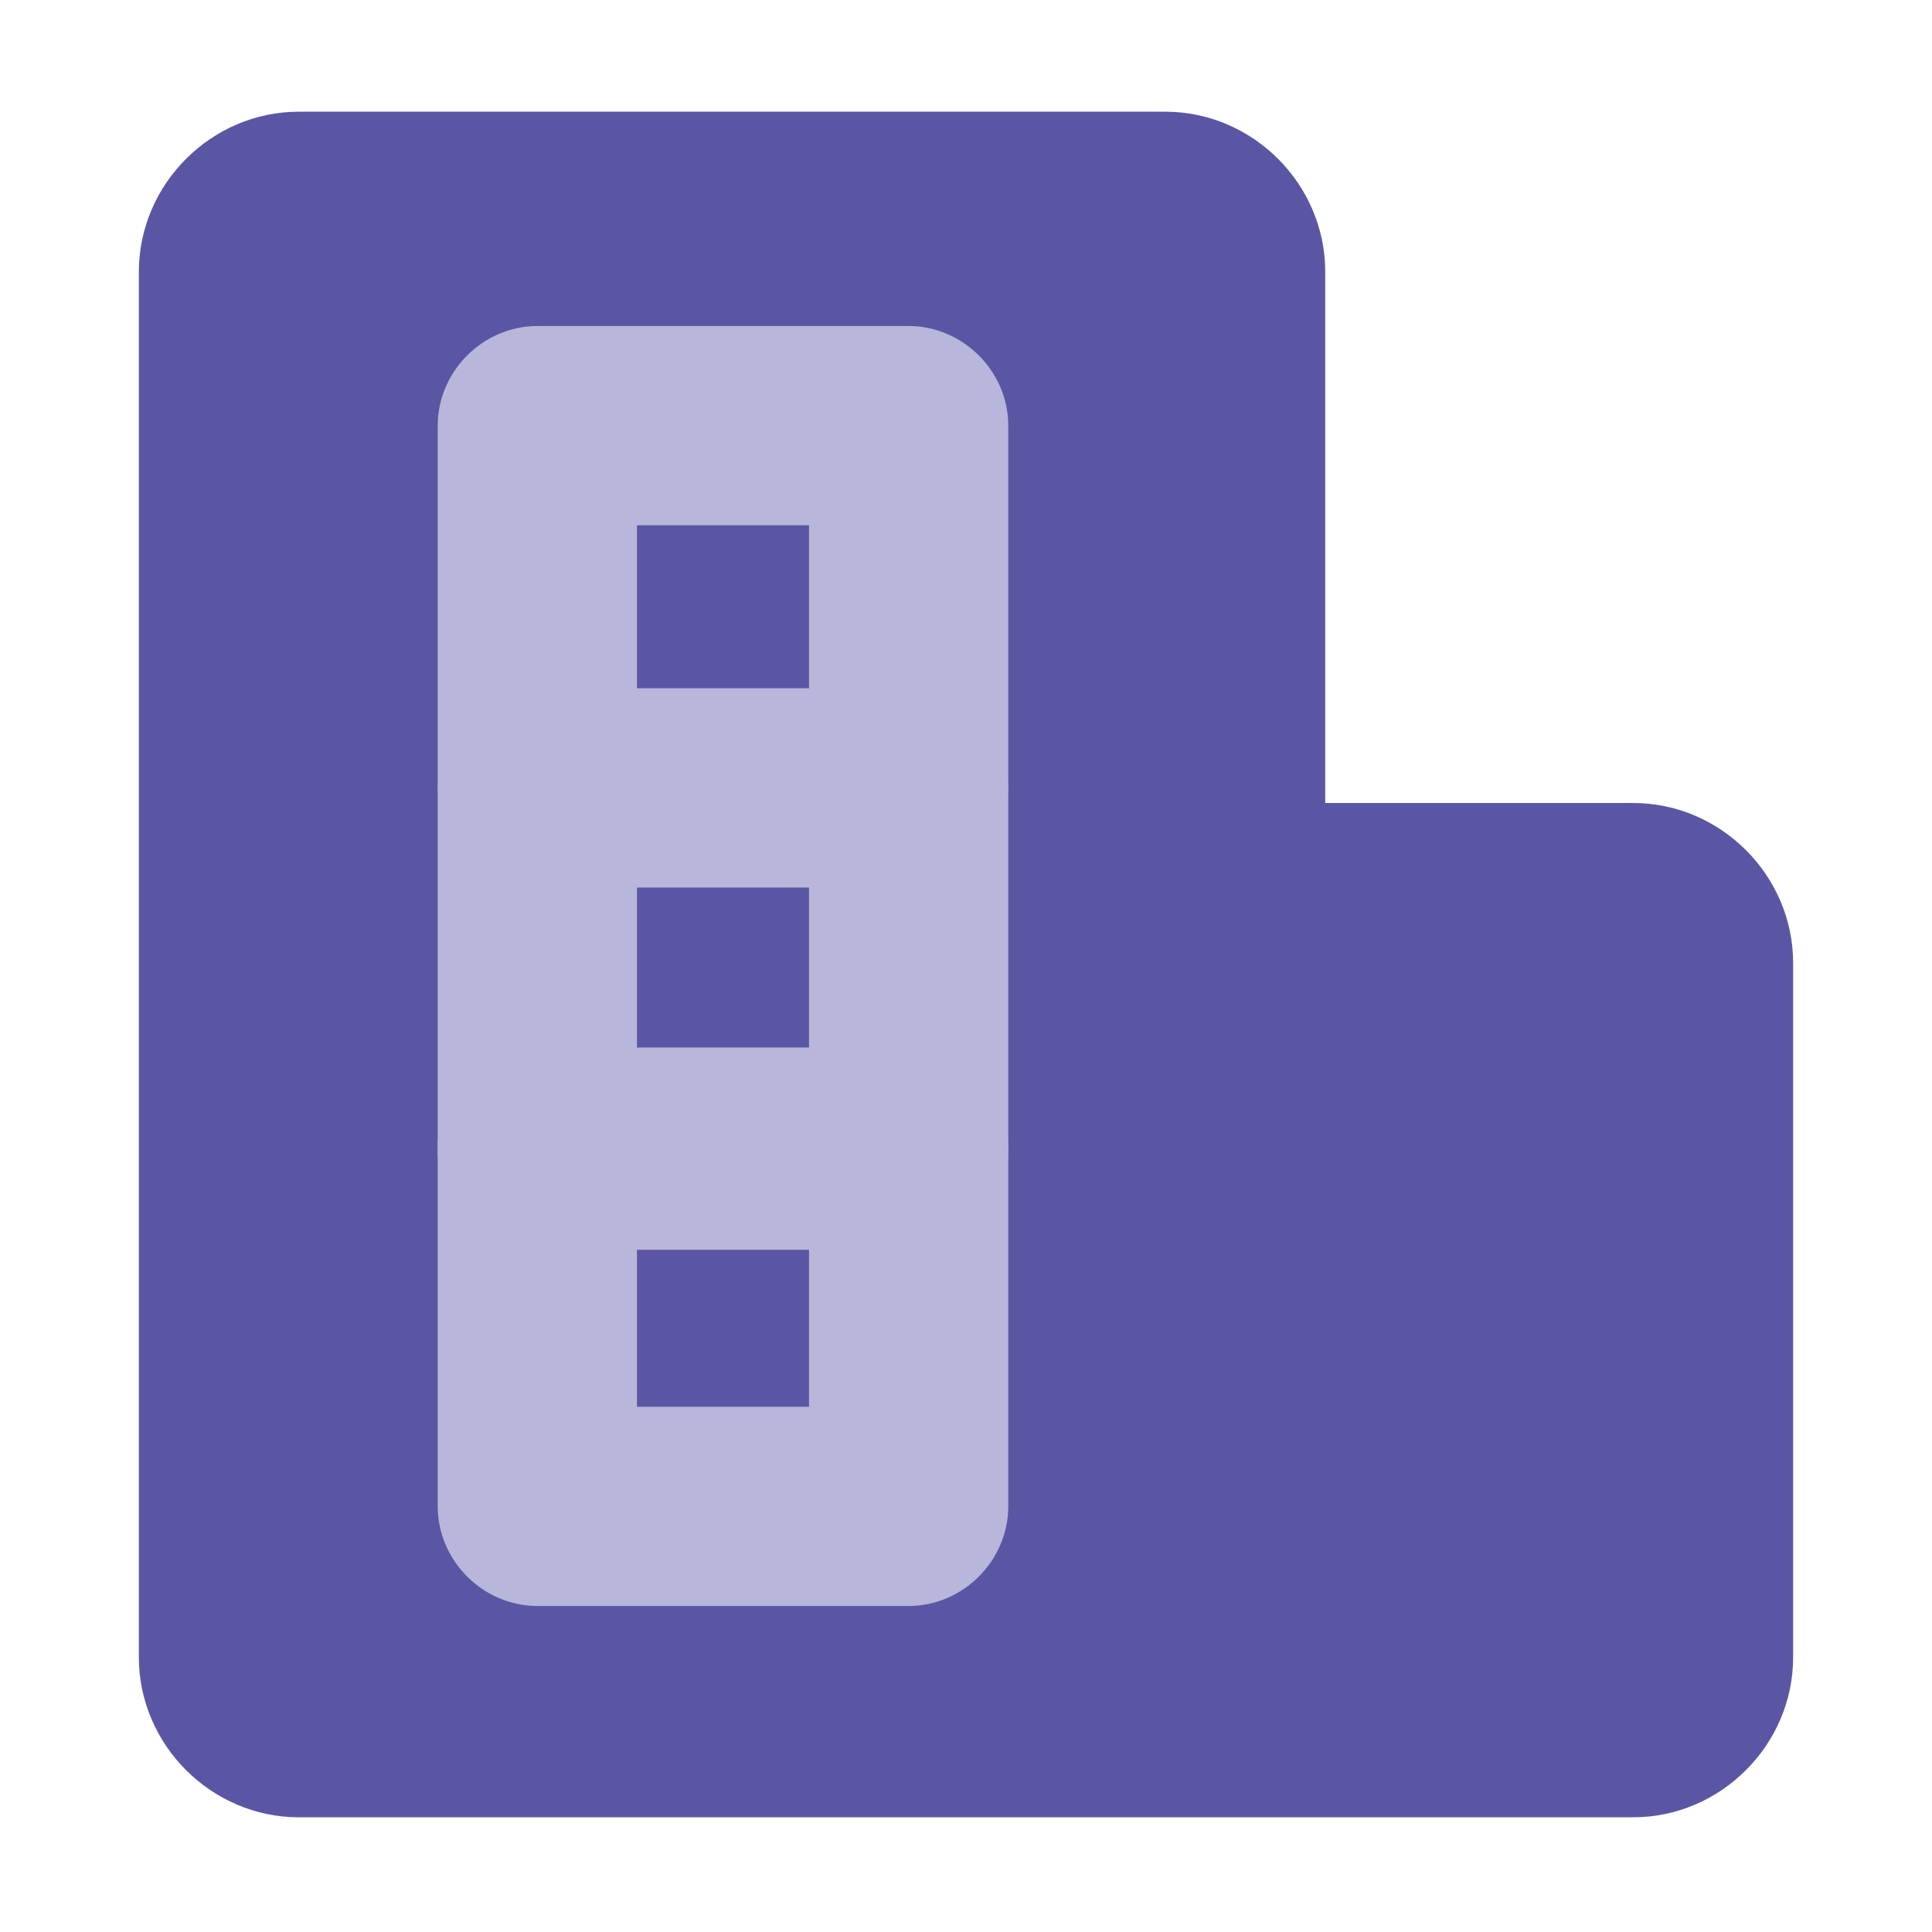 <?xml version="1.0" encoding="UTF-8"?>
<svg id="_레이어_1" data-name="레이어_1" xmlns="http://www.w3.org/2000/svg" version="1.1" xmlns:xlink="http://www.w3.org/1999/xlink" viewBox="0 0 64 64">
  <!-- Generator: Adobe Illustrator 29.5.1, SVG Export Plug-In . SVG Version: 2.1.0 Build 141)  -->
  <defs>
    <style>
      .st0 {
        fill: none;
      }

      .st1 {
        clip-path: url(#clippath-1);
      }

      .st2 {
        fill: #5b56a3;
      }

      .st3 {
        clip-path: url(#clippath);
      }

      .st4 {
        fill: #b9b6db;
      }
    </style>
    <clipPath id="clippath">
      <rect class="st0" x="4.6" y="3.7" width="54.8" height="56.6"/>
    </clipPath>
    <clipPath id="clippath-1">
      <rect class="st0" x="4.6" y="3.7" width="54.8" height="56.6"/>
    </clipPath>
  </defs>
  <g id="_벡터_스마트_오브젝트" data-name="벡터_스마트_오브젝트">
    <g class="st3">
      <g class="st1">
        <path class="st2" d="M43.9,26.7V9c0-2.9-2.4-5.3-5.3-5.3H9.9c-2.9,0-5.3,2.4-5.3,5.3v45.9c0,2.9,2.4,5.3,5.3,5.3h44.2c2.9,0,5.3-2.4,5.3-5.3v-23c0-2.9-2.4-5.3-5.3-5.3h-10.2Z"/>
        <path class="st4" d="M30.1,29.3h-12.3c-1.8,0-3.3-1.5-3.3-3.3v-11.9c0-1.8,1.5-3.3,3.3-3.3h12.3c1.8,0,3.3,1.5,3.3,3.3v11.9c0,1.8-1.5,3.3-3.3,3.3M21.1,22.8h5.7v-5.4h-5.7v5.4Z"/>
        <path class="st4" d="M30.1,41.4h-12.3c-1.8,0-3.3-1.5-3.3-3.3v-11.9c0-1.8,1.5-3.3,3.3-3.3h12.3c1.8,0,3.3,1.5,3.3,3.3v11.9c0,1.8-1.5,3.3-3.3,3.3M21.1,34.8h5.7v-5.4h-5.7v5.4Z"/>
        <path class="st4" d="M30.1,53.2h-12.3c-1.8,0-3.3-1.5-3.3-3.3v-11.9c0-1.8,1.5-3.3,3.3-3.3h12.3c1.8,0,3.3,1.5,3.3,3.3v11.9c0,1.8-1.5,3.3-3.3,3.3M21.1,46.6h5.7v-5.4h-5.7v5.4Z"/>
      </g>
    </g>
  </g>
</svg>